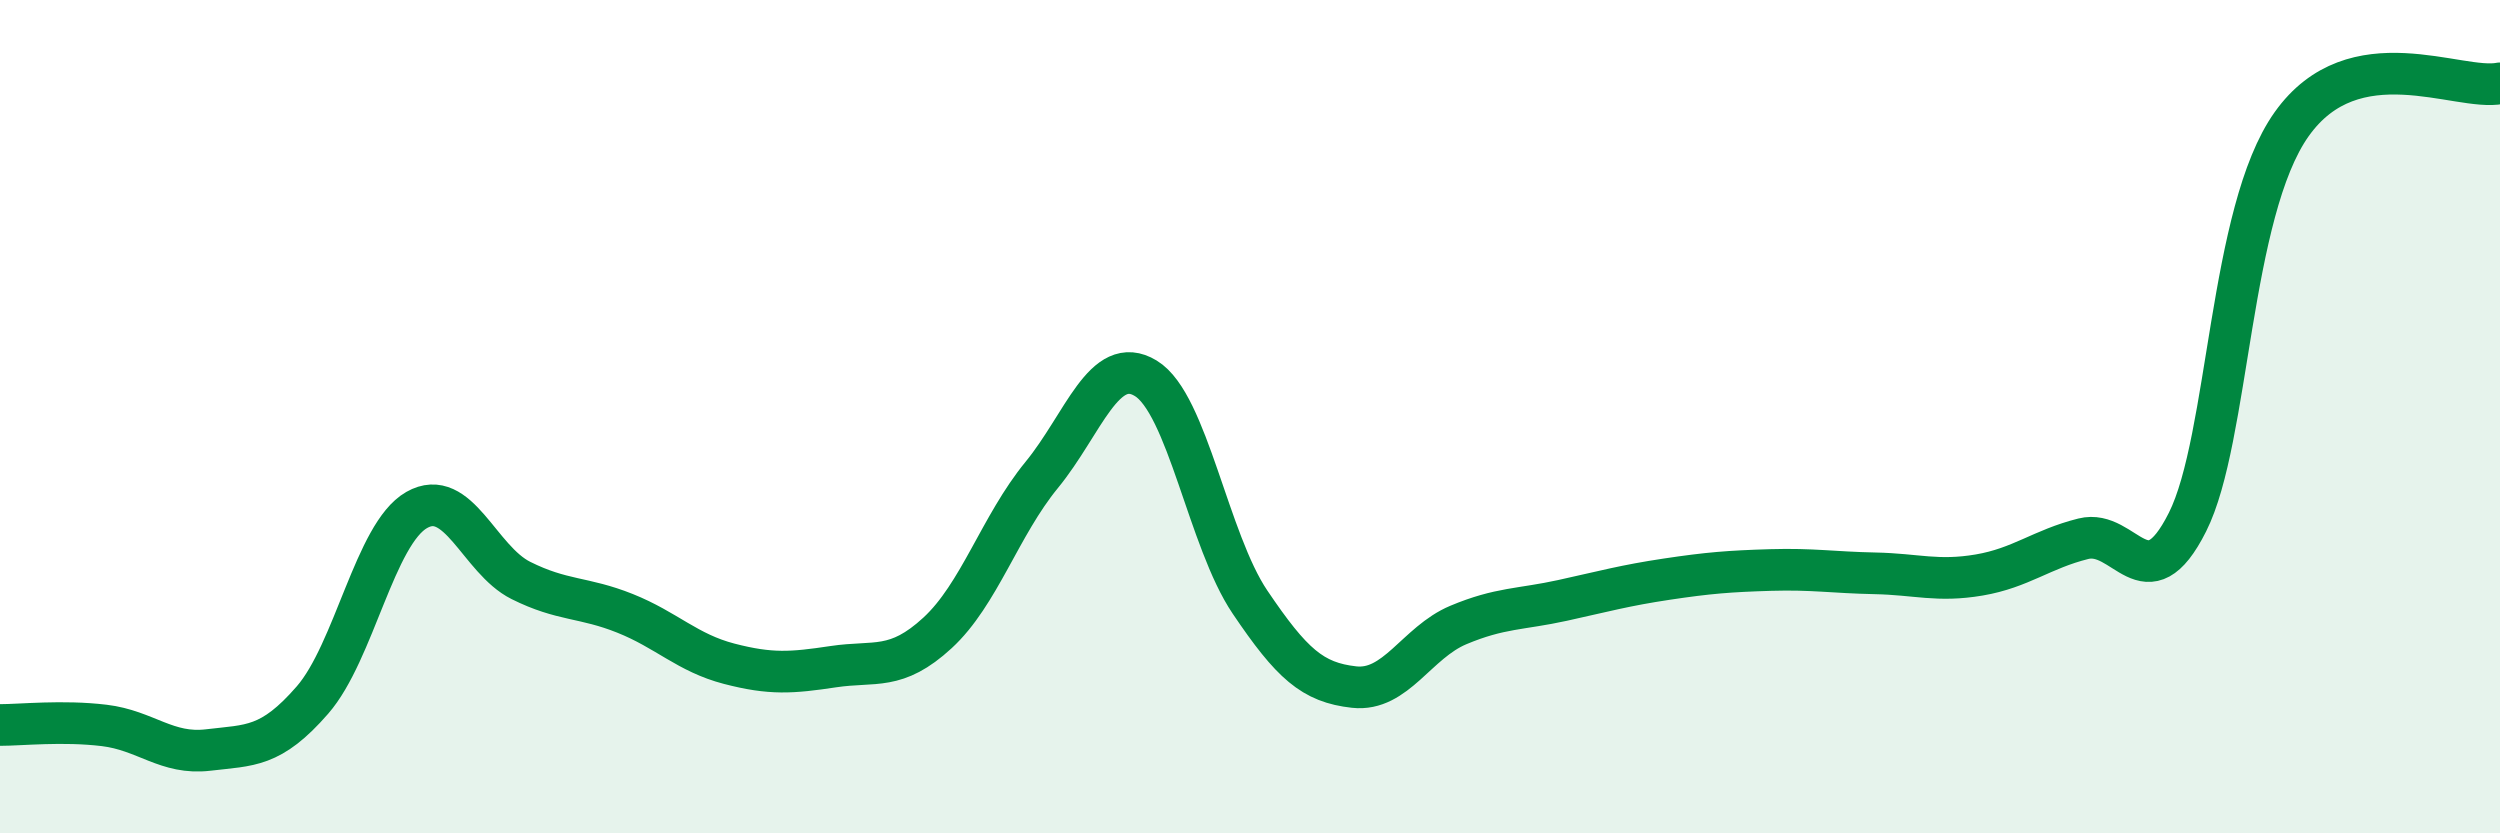 
    <svg width="60" height="20" viewBox="0 0 60 20" xmlns="http://www.w3.org/2000/svg">
      <path
        d="M 0,17.4 C 0.5,17.4 1.5,17.29 2.5,17.41 C 3.5,17.53 4,18.12 5,18 C 6,17.88 6.5,17.95 7.5,16.8 C 8.5,15.65 9,12.81 10,12.24 C 11,11.67 11.5,13.43 12.5,13.93 C 13.5,14.43 14,14.32 15,14.72 C 16,15.12 16.5,15.67 17.5,15.93 C 18.5,16.19 19,16.15 20,16 C 21,15.85 21.5,16.11 22.5,15.19 C 23.5,14.27 24,12.62 25,11.4 C 26,10.18 26.5,8.47 27.5,9.08 C 28.5,9.69 29,12.97 30,14.45 C 31,15.93 31.5,16.38 32.5,16.49 C 33.5,16.6 34,15.42 35,15 C 36,14.58 36.5,14.63 37.5,14.41 C 38.5,14.19 39,14.05 40,13.9 C 41,13.75 41.5,13.71 42.5,13.68 C 43.5,13.65 44,13.74 45,13.76 C 46,13.78 46.5,13.97 47.5,13.8 C 48.5,13.63 49,13.18 50,12.93 C 51,12.68 51.5,14.52 52.5,12.53 C 53.5,10.54 53.5,5.09 55,2.98 C 56.5,0.87 59,2.2 60,2L60 20L0 20Z"
        fill="#008740"
        opacity="0.1"
        stroke-linecap="round"
        stroke-linejoin="round"
      />
      <path
        d="M 0,17.4 C 0.5,17.4 1.5,17.29 2.5,17.41 C 3.5,17.53 4,18.12 5,18 C 6,17.88 6.5,17.95 7.5,16.8 C 8.5,15.65 9,12.81 10,12.24 C 11,11.67 11.5,13.43 12.5,13.93 C 13.5,14.43 14,14.32 15,14.72 C 16,15.12 16.5,15.67 17.5,15.93 C 18.5,16.19 19,16.15 20,16 C 21,15.85 21.5,16.11 22.5,15.19 C 23.5,14.27 24,12.62 25,11.4 C 26,10.18 26.5,8.47 27.5,9.08 C 28.5,9.69 29,12.97 30,14.45 C 31,15.93 31.5,16.38 32.5,16.49 C 33.5,16.6 34,15.42 35,15 C 36,14.58 36.5,14.63 37.5,14.41 C 38.5,14.19 39,14.05 40,13.9 C 41,13.75 41.5,13.71 42.5,13.68 C 43.5,13.65 44,13.74 45,13.76 C 46,13.78 46.5,13.97 47.5,13.8 C 48.5,13.63 49,13.18 50,12.93 C 51,12.68 51.5,14.52 52.5,12.53 C 53.5,10.54 53.5,5.09 55,2.98 C 56.5,0.87 59,2.2 60,2"
        stroke="#008740"
        stroke-width="1"
        fill="none"
        stroke-linecap="round"
        stroke-linejoin="round"
      />
    </svg>
  